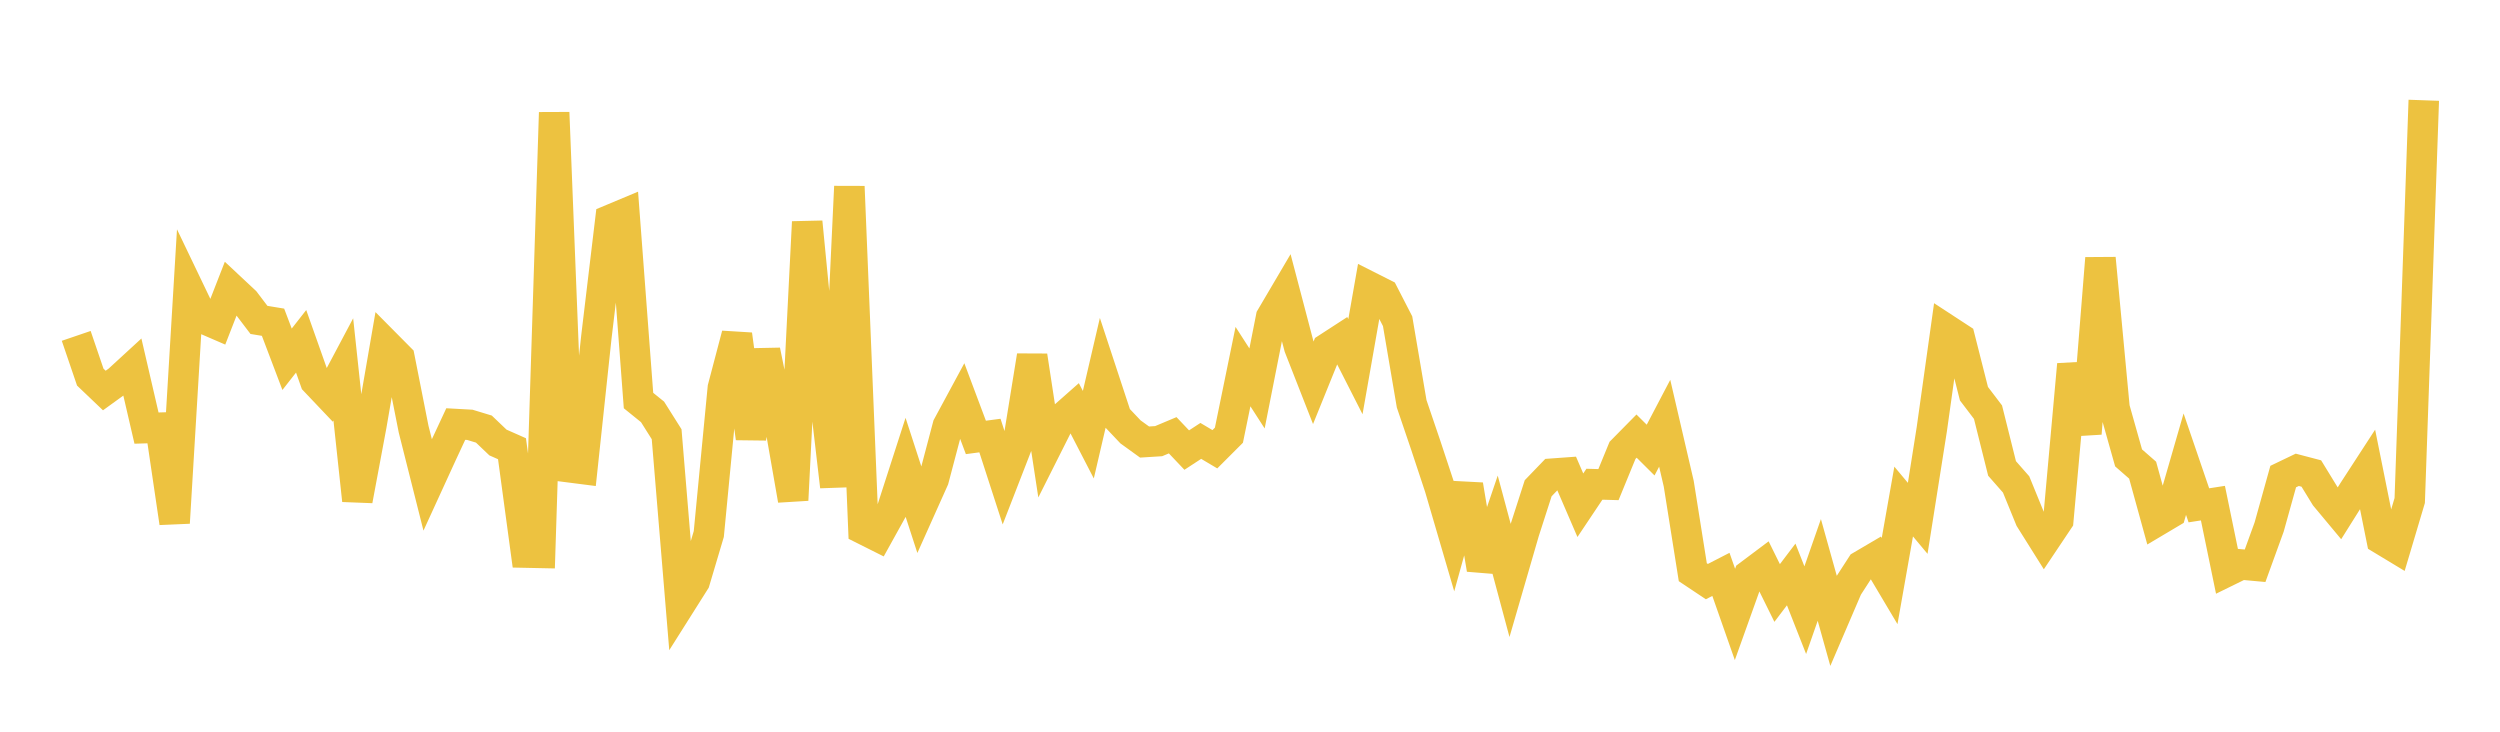 <svg width="164" height="48" xmlns="http://www.w3.org/2000/svg" xmlns:xlink="http://www.w3.org/1999/xlink"><path fill="none" stroke="rgb(237,194,64)" stroke-width="2" d="M5,22.034L5.922,24.739L6.844,25.618L7.766,24.951L8.689,24.103L9.611,28.083L10.533,28.055L11.455,34.298L12.377,18.954L13.299,20.877L14.222,21.276L15.144,18.91L16.066,19.772L16.988,20.986L17.91,21.138L18.832,23.568L19.754,22.389L20.677,24.997L21.599,25.968L22.521,24.231L23.443,32.826L24.365,27.893L25.287,22.555L26.21,23.486L27.132,28.149L28.054,31.808L28.976,29.796L29.898,27.817L30.82,27.868L31.743,28.148L32.665,29.028L33.587,29.436L34.509,36.25L35.431,36.269L36.353,7.382L37.275,30.644L38.198,30.762L39.12,22.128L40.042,14.417L40.964,14.031L41.886,26.276L42.808,27.021L43.731,28.485L44.653,39.592L45.575,38.132L46.497,35.031L47.419,25.446L48.341,21.945L49.263,28.744L50.186,23.002L51.108,27.531L52.03,32.804L52.952,14.562L53.874,24.035L54.796,31.917L55.719,12.237L56.641,34.716L57.563,35.178L58.485,33.515L59.407,30.657L60.329,33.498L61.251,31.441L62.174,27.944L63.096,26.237L64.018,28.695L64.94,28.572L65.862,31.419L66.784,29.045L67.707,23.342L68.629,29.381L69.551,27.547L70.473,26.733L71.395,28.516L72.317,24.556L73.24,27.359L74.162,28.332L75.084,28.998L76.006,28.94L76.928,28.553L77.85,29.525L78.772,28.923L79.695,29.471L80.617,28.549L81.539,24.049L82.461,25.481L83.383,20.817L84.305,19.251L85.228,22.763L86.15,25.116L87.072,22.839L87.994,22.241L88.916,24.053L89.838,18.812L90.76,19.278L91.683,21.072L92.605,26.49L93.527,29.203L94.449,31.99L95.371,35.141L96.293,31.813L97.216,37.343L98.138,34.635L99.06,38.07L99.982,34.893L100.904,32.03L101.826,31.073L102.749,31.006L103.671,33.144L104.593,31.765L105.515,31.791L106.437,29.544L107.359,28.609L108.281,29.526L109.204,27.766L110.126,31.735L111.048,37.538L111.97,38.153L112.892,37.679L113.814,40.307L114.737,37.726L115.659,37.034L116.581,38.9L117.503,37.684L118.425,40.028L119.347,37.388L120.269,40.685L121.192,38.535L122.114,37.108L123.036,36.566L123.958,38.118L124.88,32.901L125.802,34.003L126.725,28.165L127.647,21.588L128.569,22.19L129.491,25.826L130.413,27.038L131.335,30.73L132.257,31.779L133.18,34.038L134.102,35.507L135.024,34.13L135.946,23.911L136.868,28.435L137.79,16.945L138.713,26.769L139.635,30.037L140.557,30.843L141.479,34.19L142.401,33.642L143.323,30.449L144.246,33.149L145.168,33.006L146.09,37.482L147.012,37.03L147.934,37.114L148.856,34.573L149.778,31.263L150.701,30.82L151.623,31.062L152.545,32.568L153.467,33.674L154.389,32.205L155.311,30.786L156.234,35.372L157.156,35.929L158.078,32.833L159,6.578"></path></svg>